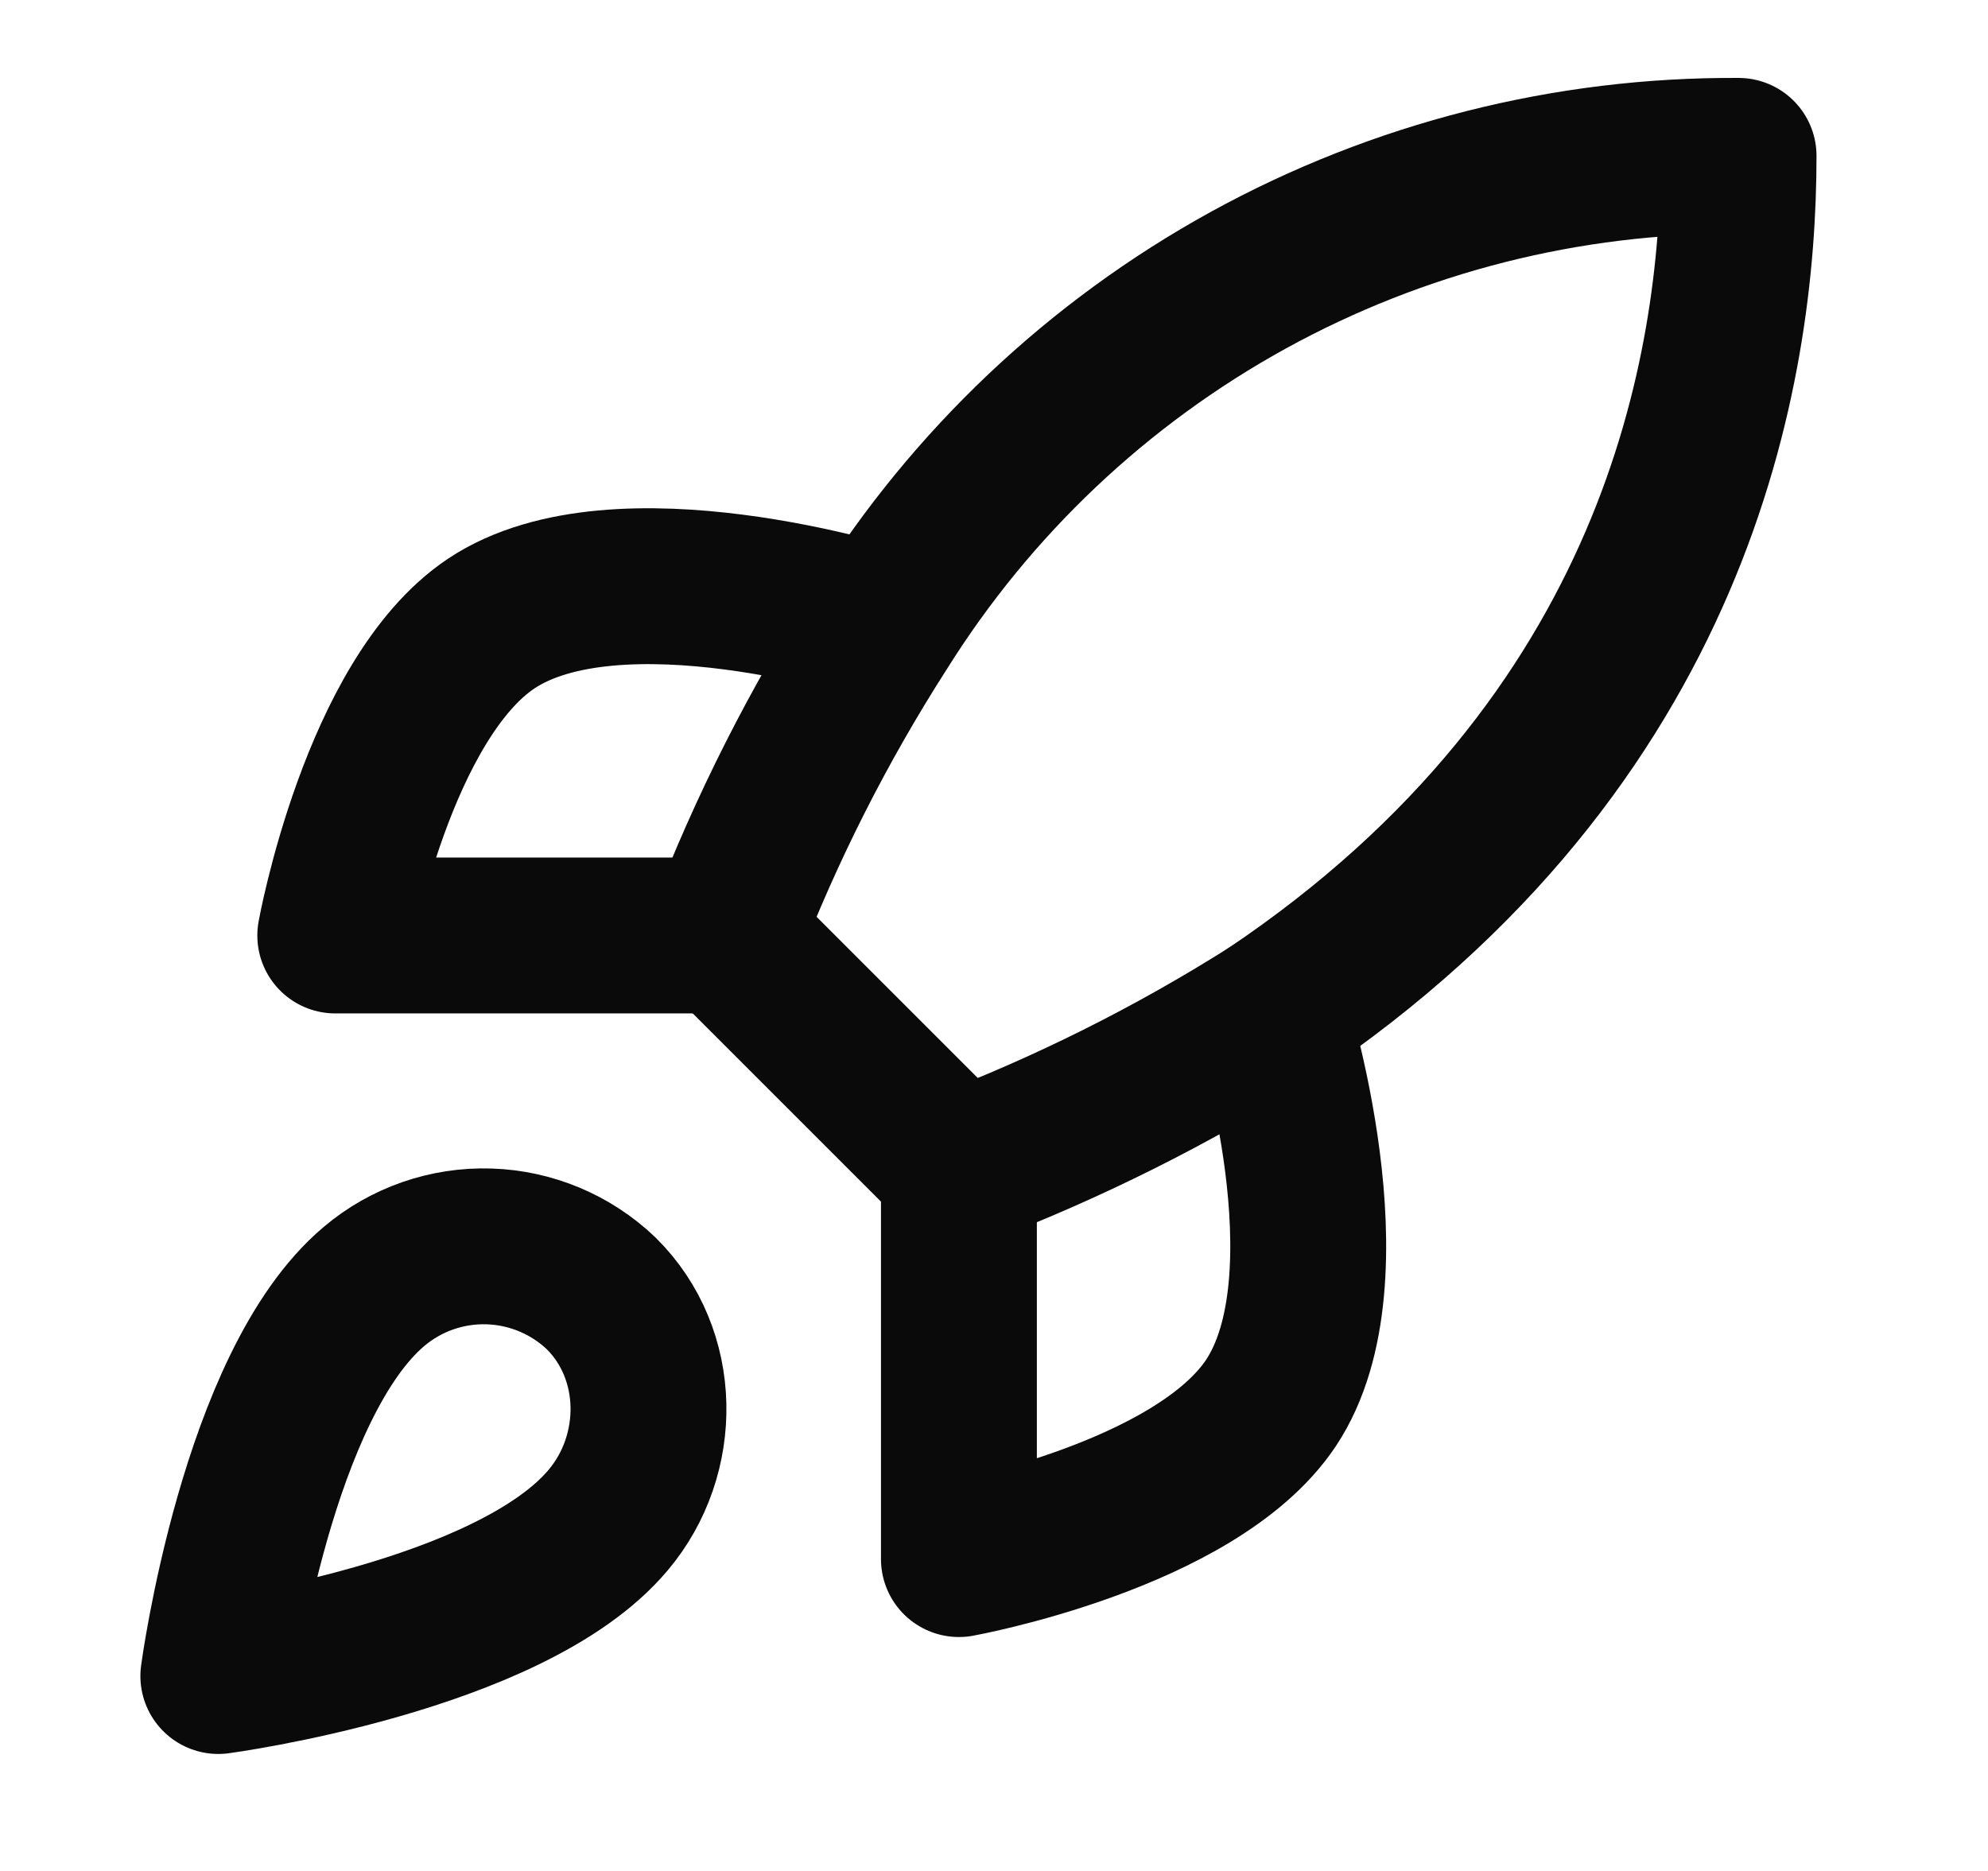 <svg width="17" height="16" viewBox="0 0 17 16" fill="none" xmlns="http://www.w3.org/2000/svg">
<path d="M3.2 11C2.2 11.84 1.867 14.333 1.867 14.333C1.867 14.333 4.36 14 5.2 13C5.673 12.44 5.667 11.58 5.14 11.06C4.881 10.813 4.539 10.67 4.181 10.659C3.823 10.648 3.474 10.769 3.2 11Z" stroke="#0A0A0A" stroke-width="1.333" stroke-linecap="round" stroke-linejoin="round"/>
<path d="M8.2 10L6.2 8C6.555 7.079 7.001 6.197 7.533 5.367C8.31 4.125 9.392 3.102 10.675 2.396C11.959 1.69 13.402 1.324 14.867 1.333C14.867 3.147 14.347 6.333 10.867 8.667C10.024 9.199 9.131 9.646 8.2 10Z" stroke="#0A0A0A" stroke-width="1.333" stroke-linecap="round" stroke-linejoin="round"/>
<path d="M6.2 8H2.867C2.867 8 3.233 5.98 4.2 5.333C5.28 4.613 7.533 5.333 7.533 5.333" stroke="#0A0A0A" stroke-width="1.333" stroke-linecap="round" stroke-linejoin="round"/>
<path d="M8.2 10V13.333C8.2 13.333 10.22 12.967 10.867 12C11.587 10.92 10.867 8.667 10.867 8.667" stroke="#0A0A0A" stroke-width="1.333" stroke-linecap="round" stroke-linejoin="round"/>
</svg>
